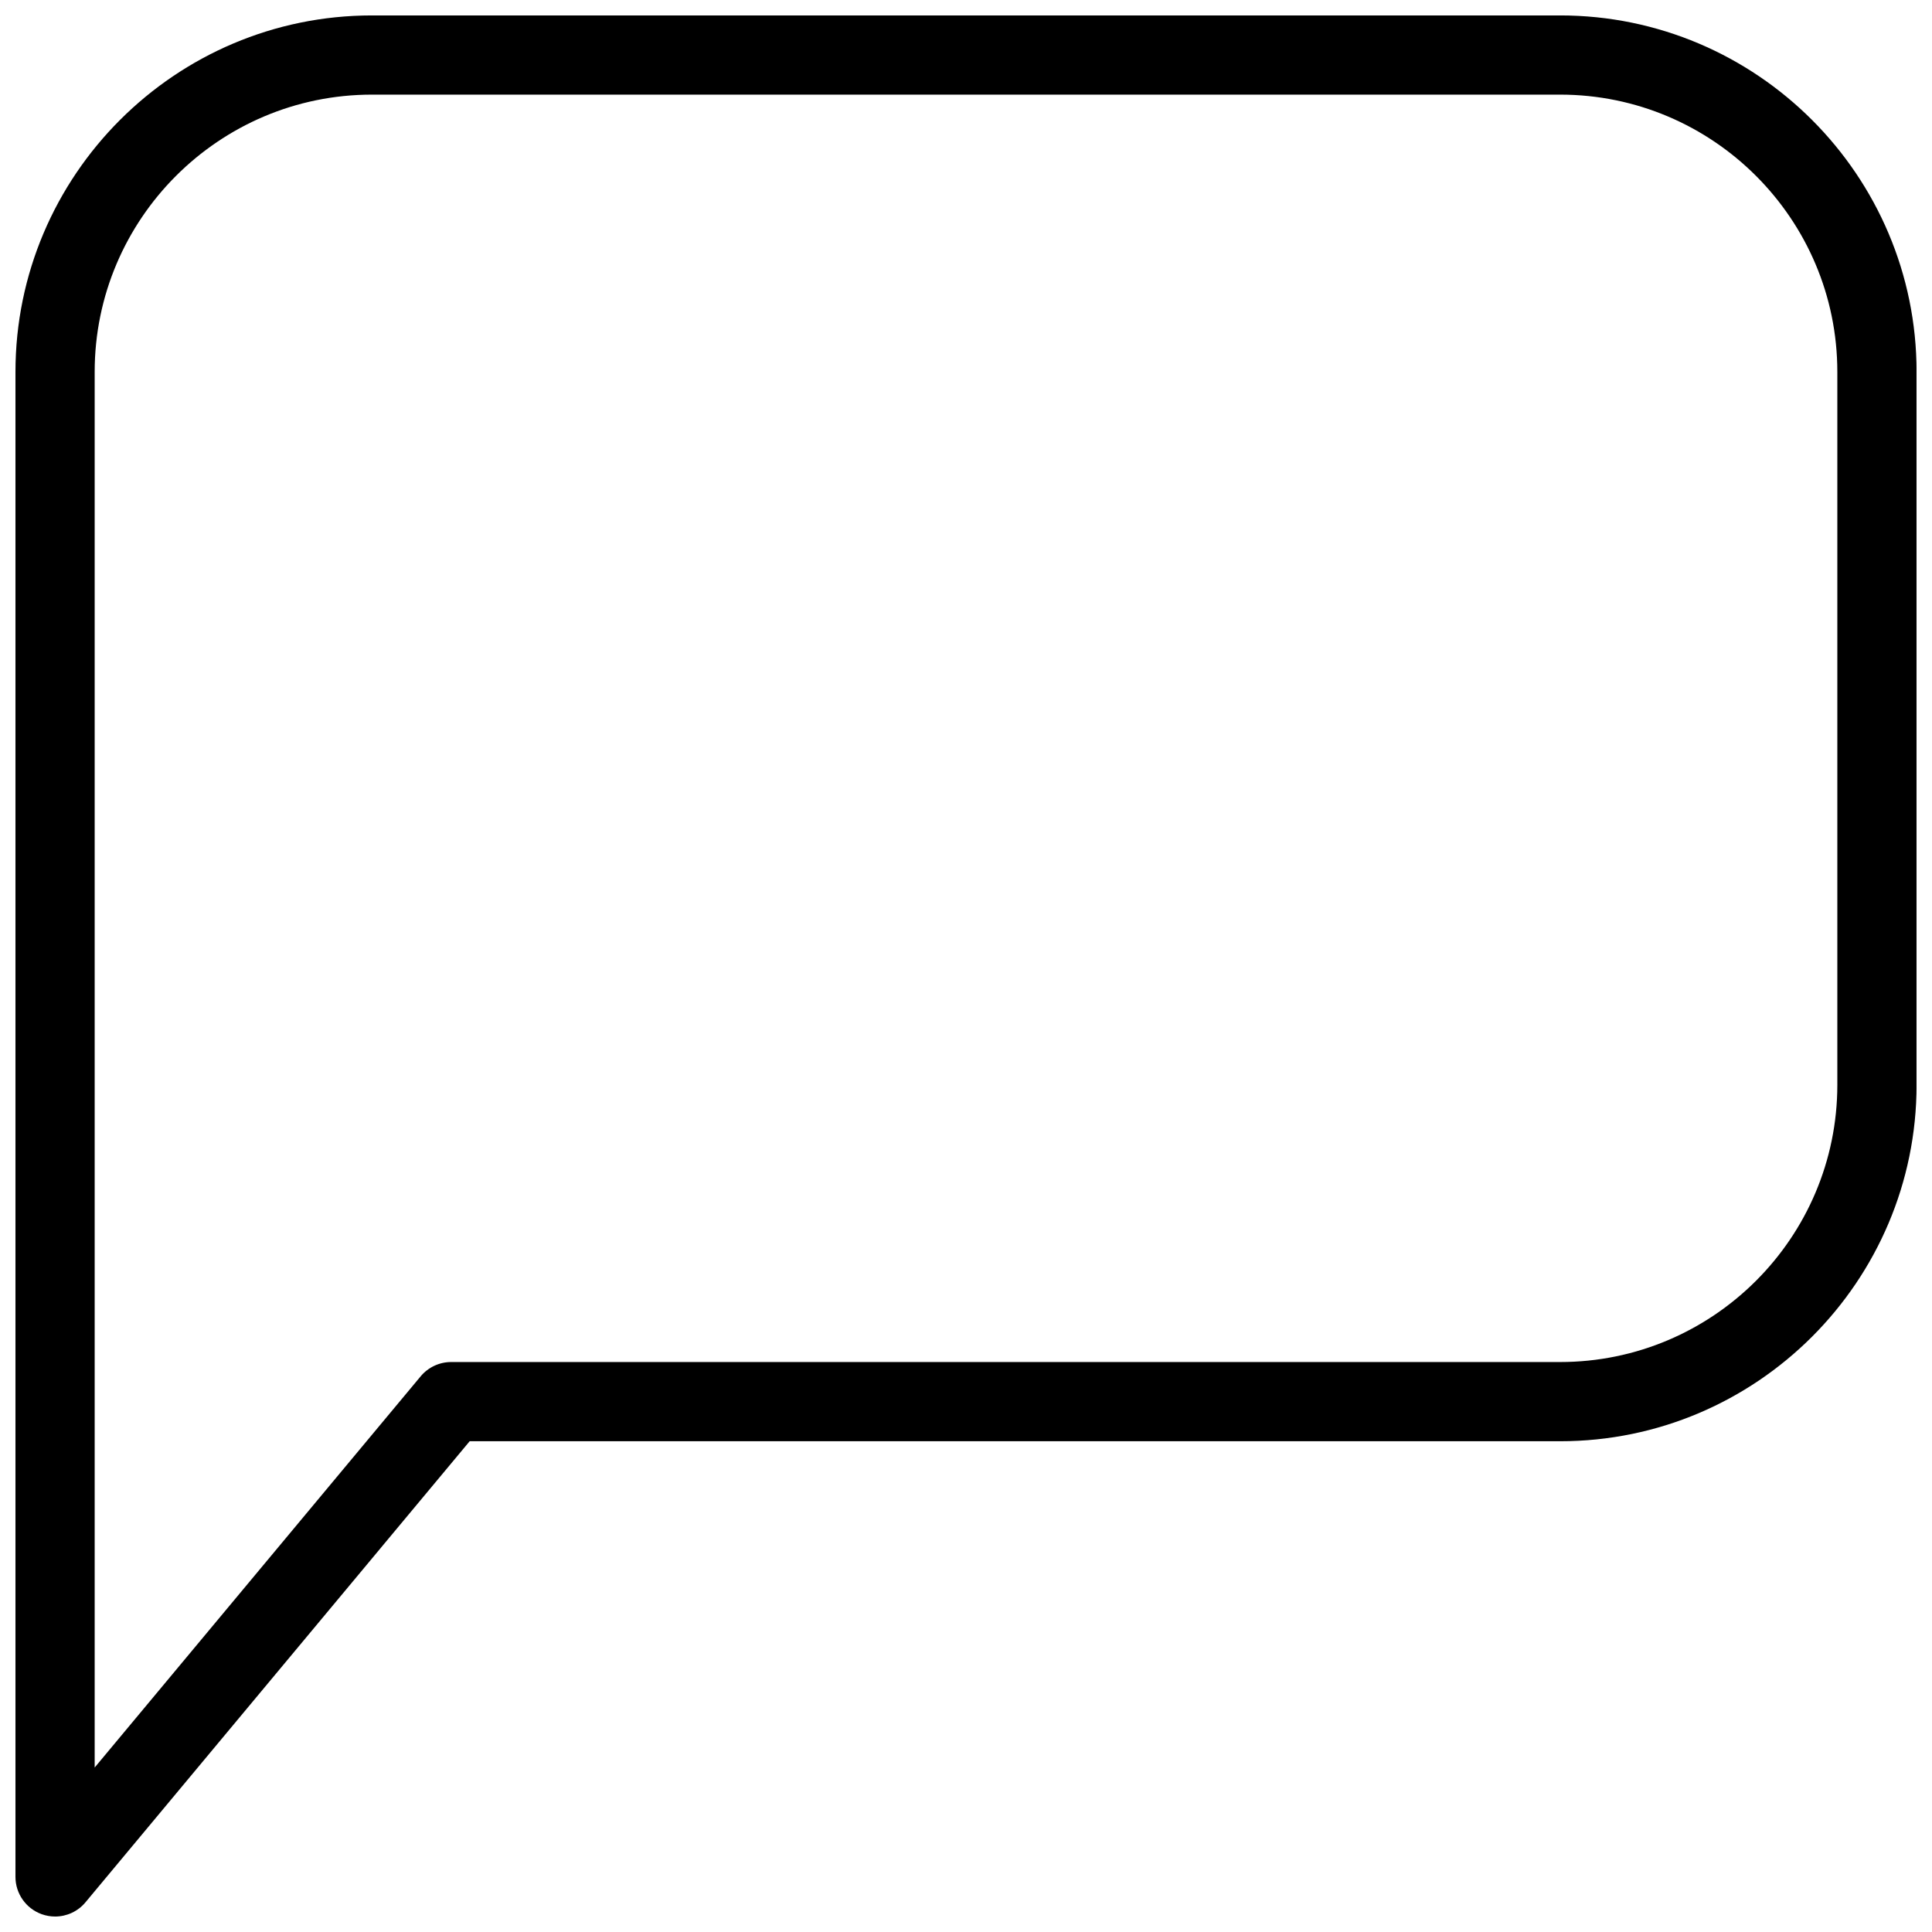 <?xml version="1.0" encoding="UTF-8"?>
<!-- Uploaded to: SVG Repo, www.svgrepo.com, Generator: SVG Repo Mixer Tools -->
<svg width="800px" height="800px" version="1.1" viewBox="144 144 512 512" xmlns="http://www.w3.org/2000/svg">
 <defs>
  <clipPath id="a">
   <path d="m148.09 148.09h503.81v503.81h-503.81z"/>
  </clipPath>
 </defs>
 <g clip-path="url(#a)">
  <path d="m557.44 148.09h-314.88c-52.078 0-94.461 42.383-94.461 94.465v398.85c0 4.41 2.769 8.355 6.926 9.867 1.156 0.418 2.375 0.629 3.57 0.629 3.066 0 6.023-1.324 8.062-3.777l101.81-122.18h288.98c52.082 0 94.465-42.383 94.465-94.465v-188.93c0-52.078-42.383-94.461-94.465-94.461zm73.473 283.39c0 40.516-32.957 73.473-73.473 73.473h-293.89c-3.106 0-6.066 1.387-8.062 3.777l-86.398 103.68v-369.86c0-40.516 32.957-73.473 73.473-73.473h314.88c40.512 0 73.469 32.957 73.469 73.473z"/>
 </g>
</svg>